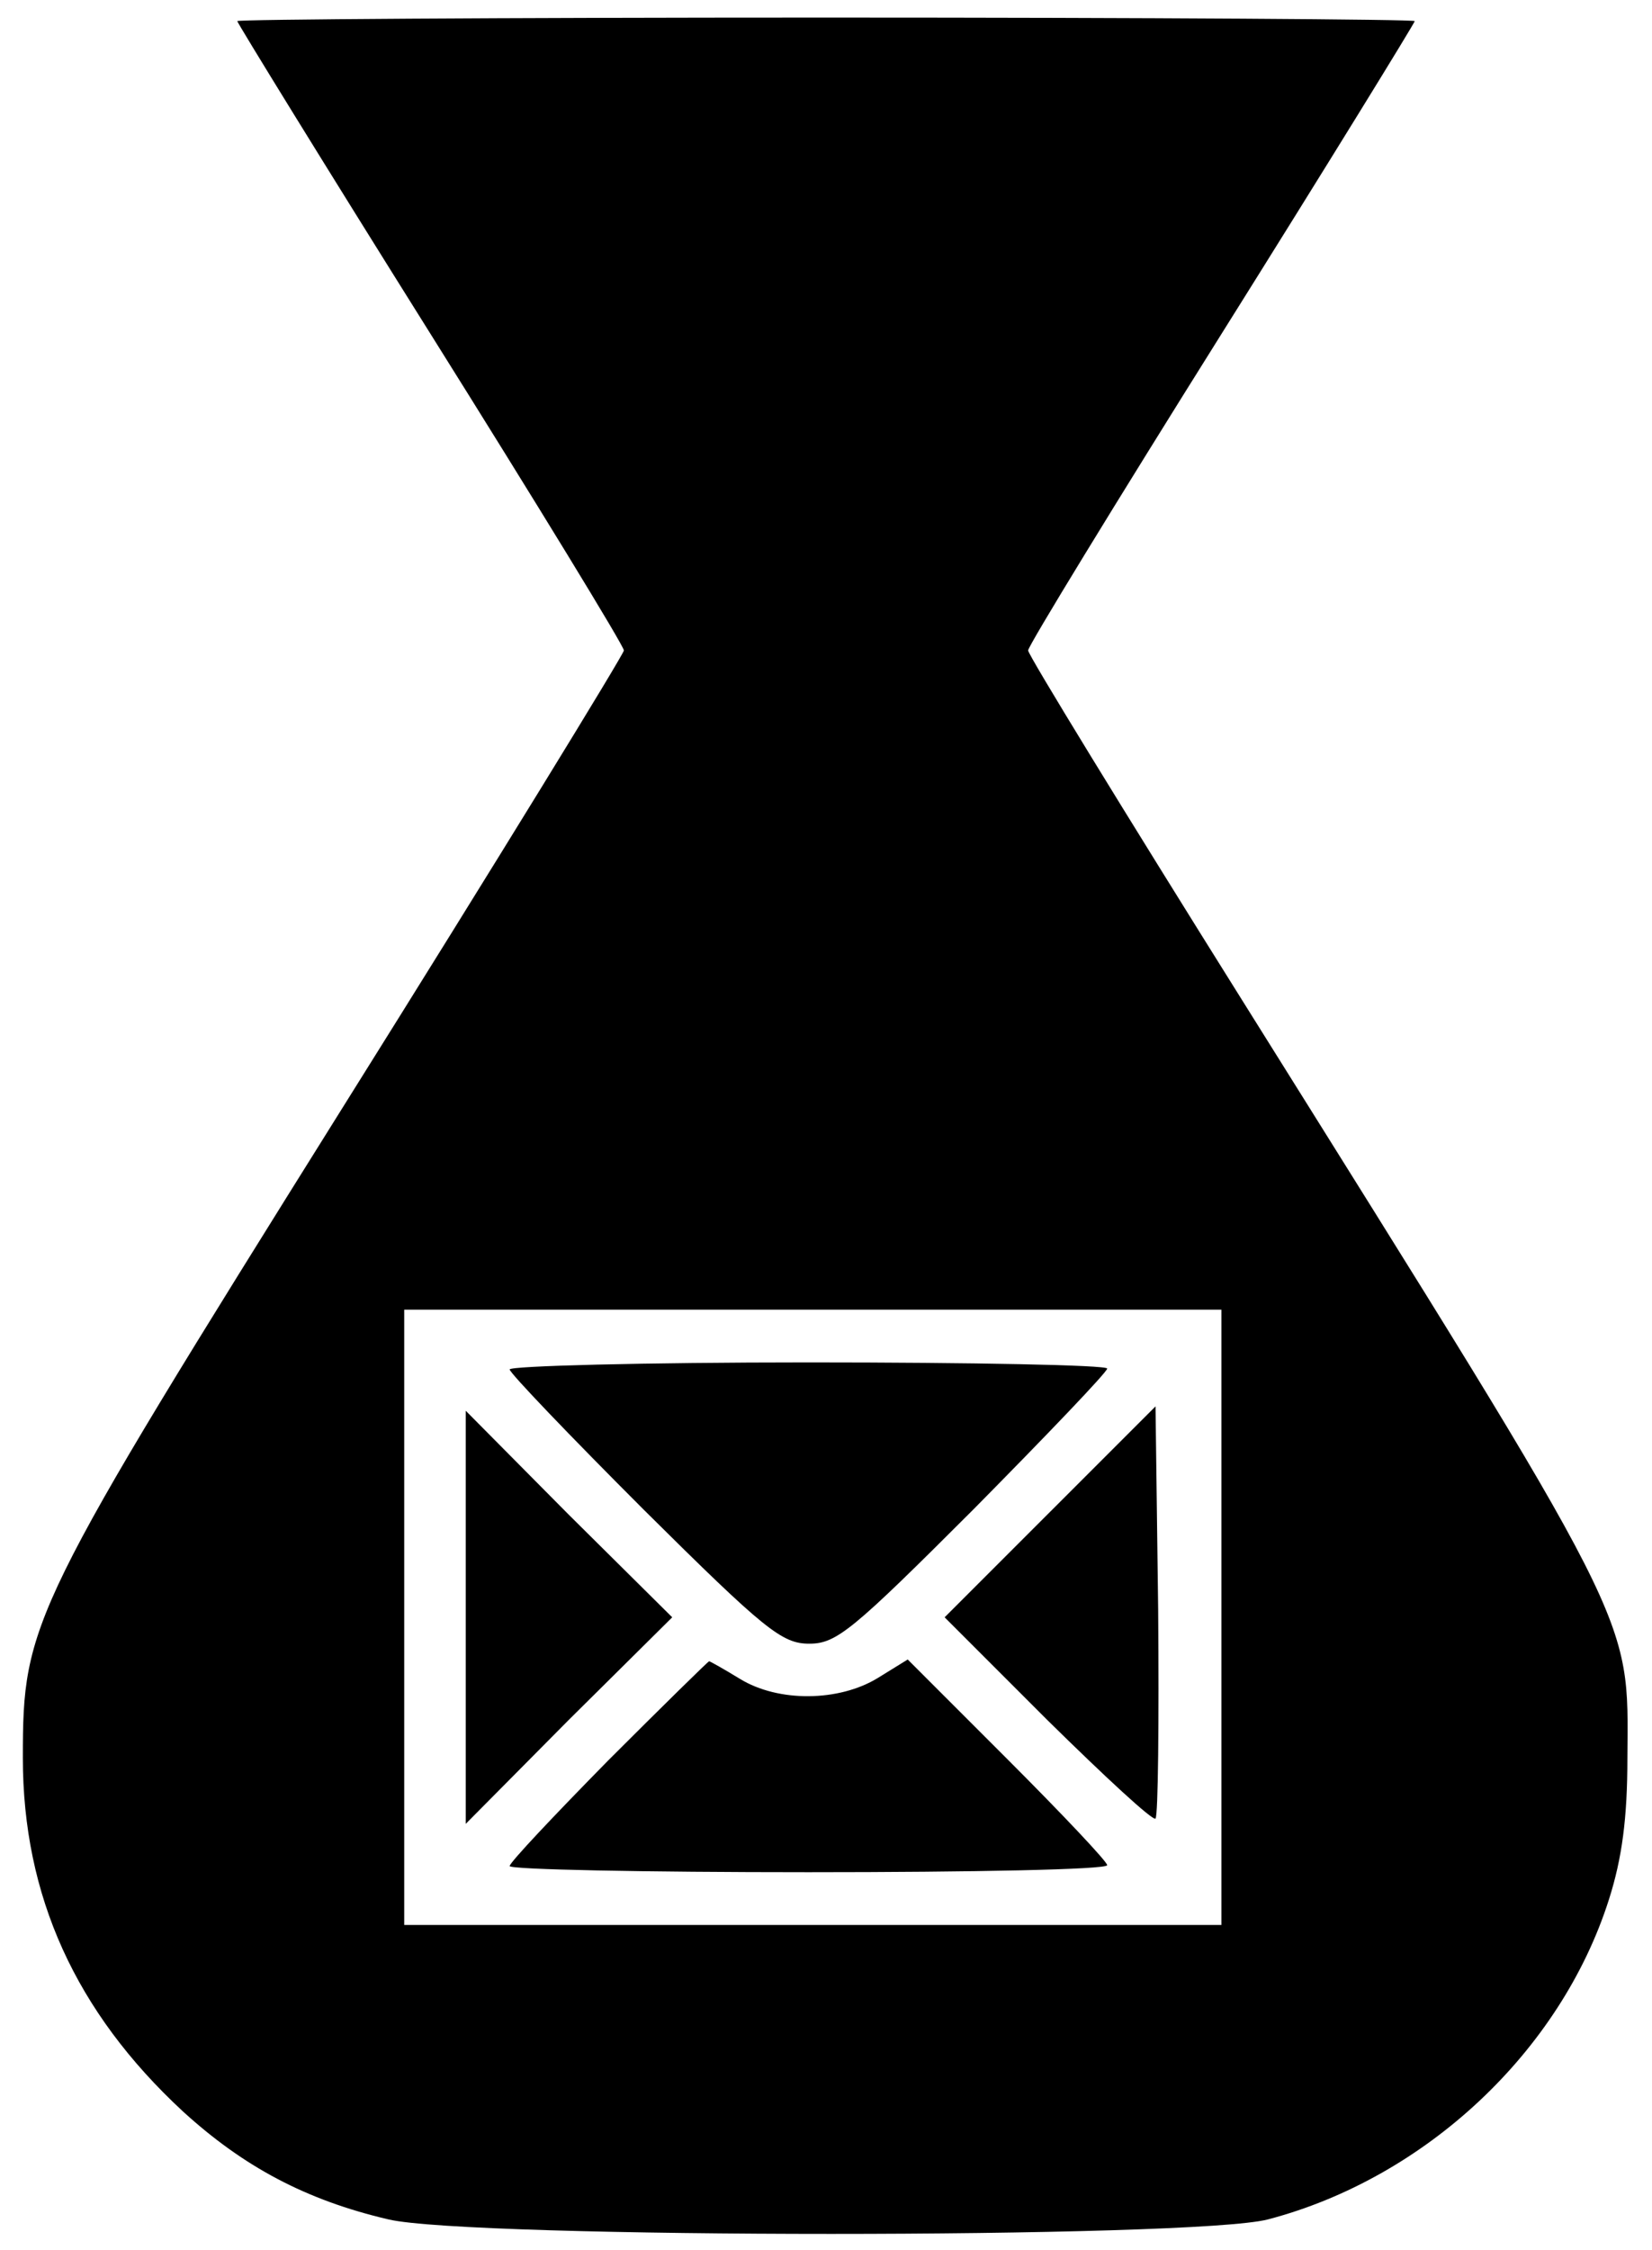 <?xml version="1.0" standalone="no"?>
<!DOCTYPE svg PUBLIC "-//W3C//DTD SVG 20010904//EN"
 "http://www.w3.org/TR/2001/REC-SVG-20010904/DTD/svg10.dtd">
<svg version="1.0" xmlns="http://www.w3.org/2000/svg"
 width="188pt" height="256pt" viewBox="0 0 188 256"
 preserveAspectRatio="xMidYMid meet">
<g transform="translate(0,256) scale(0.1,-0.1)"
fill="#000000" stroke="none">
<path d="M270 2536 c0 -2 99 -163 220 -356 121 -193 220 -355 220 -360 0 -4
-144 -239 -320 -520 -357 -571 -364 -586 -364 -740 0 -157 60 -289 182 -402
69 -63 140 -101 234 -123 93 -22 917 -22 1001 0 179 47 333 191 388 364 15 47
21 93 21 161 1 165 14 139 -439 863 -134 214 -243 392 -243 397 0 5 99 167
220 360 121 193 220 354 220 356 0 2 -301 4 -670 4 -369 0 -670 -2 -670 -4z
m1120 -1816 l0 -350 -465 0 -465 0 0 350 0 350 465 0 465 0 0 -350z"/>
<path d="M580 1002 c0 -4 69 -76 153 -160 138 -137 157 -152 188 -152 31 0 49
15 187 153 83 84 152 156 152 160 0 4 -153 7 -340 7 -187 0 -340 -4 -340 -8z"/>
<path d="M1195 840 l-120 -120 117 -117 c65 -64 120 -115 123 -112 3 4 4 110
3 238 l-3 231 -120 -120z"/>
<path d="M530 720 l0 -235 117 118 118 117 -118 117 -117 118 0 -235z"/>
<path d="M692 557 c-61 -62 -112 -116 -112 -120 0 -4 153 -7 340 -7 187 0 340
3 340 8 0 4 -51 58 -113 120 l-114 114 -34 -21 c-44 -27 -113 -28 -157 -1 -18
11 -34 20 -35 20 -1 0 -53 -51 -115 -113z"/>
</g>
</svg>
